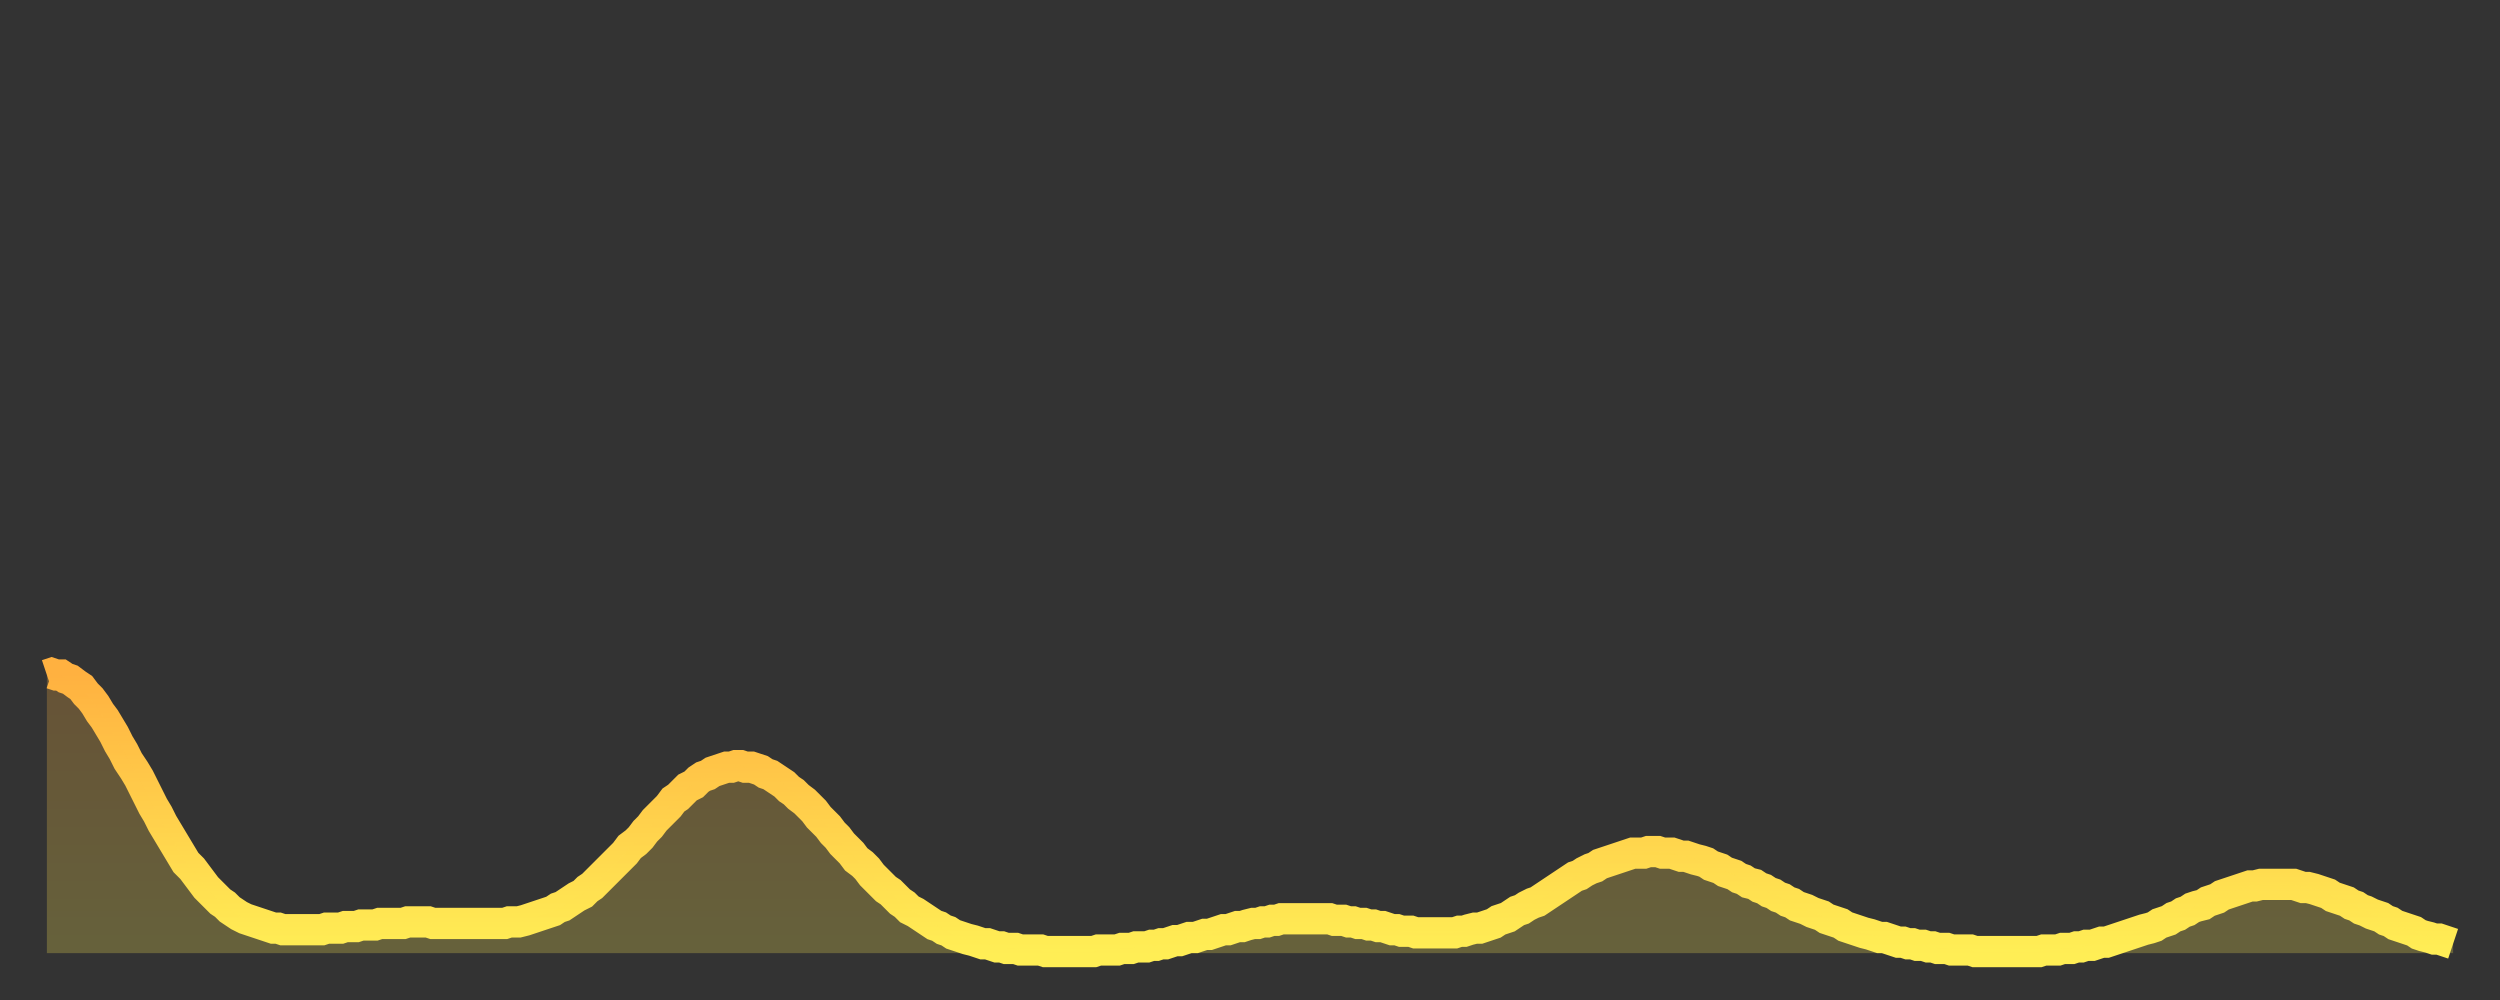 <?xml version="1.0" encoding="utf-8" ?>
<svg baseProfile="full" height="64" version="1.1" width="160" xmlns="http://www.w3.org/2000/svg" xmlns:ev="http://www.w3.org/2001/xml-events" xmlns:xlink="http://www.w3.org/1999/xlink"><rect width="100%" height="100%" fill="#333333" stroke="none"/><defs><linearGradient id="id5665236" x1="0" x2="0" y1="0" y2="1"><stop offset="0%" stop-color="#ffb140" /><stop offset="50%" stop-color="#ffcf4b" /><stop offset="100%" stop-color="#ffee55" /></linearGradient></defs><g transform="translate(3,3)"><g><path d="M 0.0 40.2 0.3 40.1 0.6 40.2 0.9 40.2 1.2 40.4 1.5 40.5 1.9 40.8 2.2 41.0 2.5 41.4 2.8 41.7 3.1 42.1 3.4 42.6 3.7 43.0 4.0 43.5 4.3 44.0 4.6 44.6 4.9 45.1 5.2 45.7 5.6 46.3 5.9 46.8 6.2 47.4 6.5 48.0 6.8 48.6 7.1 49.1 7.4 49.7 7.7 50.2 8.0 50.7 8.3 51.2 8.6 51.7 8.9 52.2 9.3 52.6 9.6 53.0 9.9 53.4 10.2 53.8 10.5 54.1 10.8 54.4 11.1 54.7 11.4 54.9 11.7 55.2 12.0 55.4 12.3 55.6 12.7 55.8 13.0 55.9 13.3 56.0 13.6 56.1 13.9 56.2 14.2 56.3 14.5 56.4 14.8 56.4 15.1 56.5 15.4 56.5 15.7 56.5 16.0 56.5 16.4 56.5 16.7 56.5 17.0 56.5 17.3 56.5 17.6 56.5 17.9 56.4 18.2 56.4 18.5 56.4 18.8 56.4 19.1 56.3 19.4 56.3 19.8 56.3 20.1 56.2 20.4 56.2 20.7 56.2 21.0 56.2 21.3 56.1 21.6 56.1 21.9 56.1 22.2 56.1 22.5 56.1 22.8 56.1 23.1 56.0 23.5 56.0 23.8 56.0 24.1 56.0 24.4 56.0 24.7 56.1 25.0 56.1 25.3 56.1 25.6 56.1 25.9 56.1 26.2 56.1 26.5 56.1 26.8 56.1 27.2 56.1 27.5 56.1 27.8 56.1 28.1 56.1 28.4 56.1 28.7 56.1 29.0 56.1 29.3 56.1 29.6 56.0 29.9 56.0 30.2 56.0 30.6 55.9 30.9 55.8 31.2 55.7 31.5 55.6 31.8 55.5 32.1 55.4 32.4 55.3 32.7 55.1 33.0 55.0 33.3 54.8 33.6 54.6 33.9 54.4 34.3 54.2 34.6 53.9 34.9 53.7 35.2 53.4 35.5 53.1 35.8 52.8 36.1 52.5 36.4 52.2 36.7 51.9 37.0 51.6 37.3 51.2 37.7 50.9 38.0 50.6 38.3 50.2 38.6 49.9 38.9 49.5 39.2 49.2 39.5 48.9 39.8 48.6 40.1 48.2 40.4 48.0 40.7 47.7 41.0 47.4 41.4 47.2 41.7 46.9 42.0 46.7 42.3 46.6 42.6 46.4 42.9 46.3 43.2 46.2 43.5 46.1 43.8 46.1 44.1 46.0 44.4 46.0 44.7 46.1 45.1 46.1 45.4 46.2 45.7 46.3 46.0 46.5 46.3 46.6 46.6 46.8 46.9 47.0 47.2 47.2 47.5 47.5 47.8 47.7 48.1 48.0 48.5 48.3 48.8 48.6 49.1 48.9 49.4 49.3 49.7 49.6 50.0 49.9 50.3 50.3 50.6 50.6 50.9 51.0 51.2 51.3 51.5 51.6 51.8 52.0 52.2 52.3 52.5 52.6 52.8 53.0 53.1 53.3 53.4 53.6 53.7 53.9 54.0 54.1 54.3 54.4 54.6 54.7 54.9 54.9 55.2 55.2 55.6 55.4 55.9 55.6 56.2 55.8 56.5 56.0 56.8 56.2 57.1 56.3 57.4 56.5 57.7 56.6 58.0 56.8 58.3 56.9 58.6 57.0 58.9 57.1 59.3 57.2 59.6 57.3 59.9 57.4 60.2 57.4 60.5 57.5 60.8 57.6 61.1 57.6 61.4 57.7 61.7 57.7 62.0 57.7 62.3 57.8 62.6 57.8 63.0 57.8 63.3 57.8 63.6 57.8 63.9 57.9 64.2 57.9 64.5 57.9 64.8 57.9 65.1 57.9 65.4 57.9 65.7 57.9 66.0 57.9 66.4 57.9 66.7 57.9 67.0 57.9 67.3 57.8 67.6 57.8 67.9 57.8 68.2 57.8 68.5 57.8 68.8 57.7 69.1 57.7 69.4 57.7 69.7 57.6 70.1 57.6 70.4 57.6 70.7 57.5 71.0 57.5 71.3 57.4 71.6 57.4 71.9 57.3 72.2 57.2 72.5 57.2 72.8 57.1 73.1 57.0 73.5 57.0 73.8 56.9 74.1 56.8 74.4 56.8 74.7 56.7 75.0 56.6 75.3 56.5 75.6 56.5 75.9 56.4 76.2 56.3 76.5 56.3 76.8 56.2 77.2 56.1 77.5 56.1 77.8 56.0 78.1 56.0 78.4 55.9 78.7 55.9 79.0 55.8 79.3 55.8 79.6 55.8 79.9 55.8 80.2 55.8 80.5 55.8 80.9 55.8 81.2 55.8 81.5 55.8 81.8 55.8 82.1 55.8 82.4 55.9 82.7 55.9 83.0 55.9 83.3 56.0 83.6 56.0 83.9 56.1 84.3 56.1 84.6 56.2 84.9 56.2 85.2 56.3 85.5 56.3 85.8 56.4 86.1 56.5 86.4 56.5 86.7 56.6 87.0 56.6 87.3 56.6 87.6 56.7 88.0 56.7 88.3 56.7 88.6 56.7 88.9 56.7 89.2 56.7 89.5 56.7 89.8 56.7 90.1 56.7 90.4 56.6 90.7 56.6 91.0 56.5 91.4 56.4 91.7 56.4 92.0 56.3 92.3 56.2 92.6 56.1 92.9 55.9 93.2 55.8 93.5 55.7 93.8 55.5 94.1 55.3 94.4 55.2 94.7 55.0 95.1 54.8 95.4 54.7 95.7 54.5 96.0 54.3 96.3 54.1 96.6 53.9 96.9 53.7 97.2 53.5 97.5 53.3 97.8 53.1 98.1 53.0 98.4 52.8 98.8 52.6 99.1 52.5 99.4 52.3 99.7 52.2 100.0 52.1 100.3 52.0 100.6 51.9 100.9 51.8 101.2 51.7 101.5 51.6 101.8 51.6 102.2 51.6 102.5 51.5 102.8 51.5 103.1 51.5 103.4 51.6 103.7 51.6 104.0 51.6 104.3 51.7 104.6 51.8 104.9 51.8 105.2 51.9 105.5 52.0 105.9 52.1 106.2 52.2 106.5 52.4 106.8 52.5 107.1 52.6 107.4 52.8 107.7 52.9 108.0 53.0 108.3 53.2 108.6 53.3 108.9 53.5 109.3 53.6 109.6 53.8 109.9 53.9 110.2 54.1 110.5 54.2 110.8 54.4 111.1 54.5 111.4 54.7 111.7 54.8 112.0 55.0 112.3 55.1 112.6 55.2 113.0 55.4 113.3 55.5 113.6 55.6 113.9 55.8 114.2 55.9 114.5 56.0 114.8 56.1 115.1 56.3 115.4 56.4 115.7 56.5 116.0 56.6 116.3 56.7 116.7 56.8 117.0 56.9 117.3 57.0 117.6 57.0 117.9 57.1 118.2 57.2 118.5 57.3 118.8 57.3 119.1 57.4 119.4 57.4 119.7 57.5 120.1 57.5 120.4 57.6 120.7 57.6 121.0 57.7 121.3 57.7 121.6 57.7 121.9 57.8 122.2 57.8 122.5 57.8 122.8 57.8 123.1 57.8 123.4 57.9 123.8 57.9 124.1 57.9 124.4 57.9 124.7 57.9 125.0 57.9 125.3 57.9 125.6 57.9 125.9 57.9 126.2 57.9 126.5 57.9 126.8 57.9 127.2 57.9 127.5 57.9 127.8 57.8 128.1 57.8 128.4 57.8 128.7 57.8 129.0 57.7 129.3 57.7 129.6 57.7 129.9 57.6 130.2 57.6 130.5 57.5 130.9 57.5 131.2 57.4 131.5 57.3 131.8 57.3 132.1 57.2 132.4 57.1 132.7 57.0 133.0 56.9 133.3 56.8 133.6 56.7 133.9 56.6 134.2 56.5 134.6 56.4 134.9 56.3 135.2 56.1 135.5 56.0 135.8 55.9 136.1 55.7 136.4 55.6 136.7 55.4 137.0 55.3 137.3 55.1 137.6 55.0 138.0 54.9 138.3 54.7 138.6 54.6 138.9 54.5 139.2 54.3 139.5 54.2 139.8 54.1 140.1 54.0 140.4 53.9 140.7 53.8 141.0 53.7 141.3 53.7 141.7 53.6 142.0 53.6 142.3 53.6 142.6 53.6 142.9 53.6 143.2 53.6 143.5 53.6 143.8 53.6 144.1 53.7 144.4 53.8 144.7 53.8 145.1 53.9 145.4 54.0 145.7 54.1 146.0 54.2 146.3 54.4 146.6 54.5 146.9 54.6 147.2 54.7 147.5 54.9 147.8 55.0 148.1 55.2 148.4 55.3 148.8 55.5 149.1 55.6 149.4 55.7 149.7 55.9 150.0 56.0 150.3 56.2 150.6 56.3 150.9 56.4 151.2 56.5 151.5 56.6 151.8 56.8 152.1 56.9 152.5 57.0 152.8 57.1 153.1 57.1 153.4 57.2 153.7 57.3 154.0 57.4" fill="none" id="graph-curve" opacity="1" stroke="url(#id5665236)" stroke-width="2" /><path d="M 0 58 L 0.0 40.2 0.3 40.1 0.6 40.2 0.9 40.2 1.2 40.4 1.5 40.5 1.9 40.8 2.2 41.0 2.5 41.4 2.8 41.7 3.1 42.1 3.4 42.6 3.7 43.0 4.0 43.5 4.3 44.0 4.6 44.6 4.9 45.1 5.2 45.7 5.6 46.3 5.9 46.8 6.2 47.4 6.5 48.0 6.8 48.6 7.1 49.1 7.4 49.7 7.7 50.2 8.0 50.7 8.3 51.2 8.6 51.7 8.9 52.2 9.3 52.6 9.6 53.0 9.9 53.4 10.2 53.8 10.5 54.1 10.8 54.4 11.1 54.7 11.4 54.9 11.7 55.2 12.0 55.4 12.3 55.6 12.7 55.8 13.0 55.9 13.3 56.0 13.6 56.1 13.9 56.2 14.2 56.3 14.5 56.4 14.8 56.4 15.1 56.5 15.4 56.5 15.7 56.5 16.0 56.5 16.4 56.5 16.7 56.5 17.0 56.5 17.3 56.5 17.6 56.5 17.9 56.4 18.2 56.4 18.5 56.4 18.8 56.4 19.1 56.3 19.4 56.3 19.8 56.3 20.1 56.2 20.4 56.2 20.7 56.2 21.0 56.2 21.3 56.1 21.6 56.1 21.9 56.1 22.2 56.1 22.5 56.1 22.8 56.1 23.1 56.0 23.5 56.0 23.8 56.0 24.1 56.0 24.4 56.0 24.7 56.1 25.0 56.1 25.3 56.1 25.6 56.1 25.9 56.1 26.2 56.1 26.5 56.1 26.8 56.1 27.2 56.1 27.5 56.1 27.8 56.1 28.1 56.1 28.4 56.1 28.7 56.1 29.0 56.1 29.3 56.1 29.6 56.0 29.9 56.0 30.2 56.0 30.6 55.9 30.9 55.8 31.2 55.7 31.5 55.6 31.8 55.5 32.1 55.4 32.4 55.3 32.7 55.1 33.0 55.0 33.3 54.8 33.6 54.6 33.9 54.4 34.3 54.2 34.6 53.9 34.9 53.7 35.2 53.4 35.5 53.1 35.8 52.8 36.1 52.5 36.4 52.2 36.7 51.9 37.0 51.6 37.3 51.2 37.7 50.9 38.0 50.6 38.3 50.2 38.6 49.9 38.9 49.5 39.2 49.2 39.5 48.9 39.8 48.6 40.1 48.2 40.4 48.0 40.7 47.7 41.0 47.4 41.4 47.2 41.7 46.9 42.0 46.7 42.3 46.6 42.6 46.4 42.9 46.3 43.2 46.2 43.5 46.1 43.8 46.1 44.1 46.0 44.4 46.0 44.7 46.1 45.1 46.1 45.4 46.2 45.7 46.3 46.0 46.5 46.3 46.6 46.6 46.8 46.9 47.0 47.2 47.2 47.5 47.5 47.8 47.7 48.1 48.0 48.5 48.3 48.8 48.6 49.1 48.9 49.4 49.3 49.7 49.6 50.0 49.9 50.3 50.3 50.6 50.6 50.9 51.0 51.2 51.3 51.5 51.6 51.8 52.0 52.2 52.3 52.5 52.6 52.8 53.0 53.1 53.3 53.4 53.6 53.7 53.9 54.0 54.1 54.3 54.4 54.6 54.7 54.9 54.9 55.2 55.2 55.6 55.4 55.9 55.6 56.2 55.8 56.5 56.0 56.8 56.2 57.1 56.3 57.4 56.5 57.7 56.6 58.0 56.8 58.3 56.9 58.6 57.0 58.9 57.1 59.3 57.2 59.6 57.3 59.9 57.4 60.2 57.4 60.5 57.5 60.8 57.6 61.1 57.6 61.4 57.7 61.7 57.7 62.0 57.7 62.3 57.8 62.6 57.8 63.0 57.8 63.3 57.8 63.6 57.8 63.9 57.9 64.2 57.9 64.5 57.9 64.8 57.9 65.1 57.9 65.4 57.9 65.7 57.9 66.0 57.9 66.4 57.9 66.7 57.9 67.0 57.9 67.3 57.8 67.6 57.8 67.9 57.8 68.2 57.8 68.5 57.8 68.8 57.7 69.1 57.7 69.4 57.7 69.7 57.6 70.1 57.6 70.4 57.6 70.7 57.5 71.0 57.5 71.3 57.4 71.6 57.4 71.9 57.3 72.2 57.2 72.5 57.2 72.8 57.1 73.1 57.0 73.5 57.0 73.8 56.9 74.1 56.8 74.4 56.8 74.7 56.7 75.0 56.6 75.3 56.5 75.6 56.5 75.9 56.4 76.2 56.3 76.5 56.3 76.8 56.2 77.2 56.1 77.5 56.1 77.8 56.0 78.1 56.0 78.4 55.9 78.7 55.9 79.0 55.8 79.3 55.8 79.6 55.8 79.9 55.8 80.2 55.8 80.5 55.8 80.9 55.8 81.2 55.8 81.5 55.8 81.8 55.8 82.1 55.8 82.4 55.9 82.7 55.9 83.0 55.9 83.3 56.0 83.6 56.0 83.9 56.1 84.3 56.1 84.6 56.2 84.9 56.2 85.2 56.3 85.5 56.3 85.8 56.4 86.1 56.5 86.4 56.5 86.7 56.6 87.0 56.6 87.3 56.6 87.6 56.7 88.0 56.7 88.3 56.7 88.6 56.7 88.9 56.7 89.2 56.7 89.5 56.7 89.8 56.7 90.1 56.7 90.4 56.6 90.7 56.6 91.0 56.5 91.4 56.4 91.7 56.4 92.0 56.3 92.3 56.2 92.6 56.1 92.9 55.9 93.2 55.8 93.5 55.7 93.8 55.5 94.1 55.3 94.4 55.2 94.7 55.0 95.1 54.8 95.4 54.7 95.7 54.5 96.0 54.3 96.3 54.1 96.6 53.9 96.9 53.7 97.2 53.5 97.5 53.3 97.8 53.1 98.1 53.0 98.4 52.8 98.8 52.6 99.1 52.5 99.4 52.3 99.7 52.2 100.0 52.1 100.3 52.0 100.6 51.9 100.9 51.8 101.2 51.7 101.5 51.6 101.8 51.6 102.2 51.6 102.5 51.5 102.8 51.5 103.1 51.5 103.4 51.6 103.7 51.6 104.0 51.6 104.3 51.7 104.6 51.8 104.9 51.8 105.2 51.9 105.5 52.0 105.9 52.1 106.2 52.2 106.5 52.4 106.8 52.5 107.1 52.6 107.4 52.8 107.7 52.9 108.0 53.0 108.3 53.2 108.6 53.3 108.9 53.5 109.3 53.6 109.6 53.8 109.9 53.9 110.2 54.1 110.5 54.2 110.8 54.4 111.1 54.5 111.4 54.7 111.7 54.8 112.0 55.0 112.3 55.1 112.6 55.2 113.0 55.4 113.3 55.5 113.6 55.6 113.9 55.8 114.2 55.9 114.5 56.0 114.8 56.1 115.1 56.3 115.4 56.4 115.7 56.5 116.0 56.6 116.3 56.7 116.7 56.8 117.0 56.9 117.3 57.0 117.6 57.0 117.9 57.1 118.2 57.2 118.5 57.3 118.8 57.3 119.1 57.4 119.4 57.4 119.7 57.5 120.1 57.5 120.4 57.6 120.7 57.6 121.0 57.7 121.3 57.7 121.6 57.7 121.9 57.8 122.2 57.8 122.5 57.8 122.8 57.8 123.1 57.8 123.4 57.9 123.8 57.9 124.1 57.9 124.4 57.9 124.7 57.9 125.0 57.9 125.3 57.9 125.6 57.9 125.9 57.9 126.2 57.9 126.5 57.9 126.8 57.9 127.2 57.9 127.5 57.9 127.8 57.8 128.1 57.8 128.4 57.8 128.7 57.8 129.0 57.7 129.3 57.7 129.6 57.7 129.9 57.6 130.2 57.6 130.5 57.5 130.9 57.5 131.2 57.4 131.5 57.3 131.8 57.3 132.1 57.2 132.4 57.1 132.7 57.0 133.0 56.9 133.3 56.8 133.6 56.7 133.9 56.6 134.2 56.5 134.6 56.4 134.9 56.3 135.2 56.1 135.5 56.0 135.8 55.9 136.1 55.7 136.4 55.6 136.7 55.4 137.0 55.3 137.3 55.1 137.6 55.0 138.0 54.9 138.3 54.7 138.6 54.6 138.9 54.5 139.2 54.3 139.5 54.2 139.8 54.1 140.1 54.0 140.4 53.9 140.7 53.8 141.0 53.7 141.3 53.7 141.7 53.6 142.0 53.6 142.3 53.6 142.6 53.6 142.9 53.6 143.2 53.6 143.5 53.6 143.8 53.6 144.1 53.7 144.4 53.8 144.7 53.8 145.1 53.9 145.4 54.0 145.7 54.1 146.0 54.2 146.3 54.4 146.6 54.5 146.9 54.6 147.2 54.7 147.5 54.9 147.8 55.0 148.1 55.2 148.4 55.3 148.8 55.5 149.1 55.6 149.4 55.7 149.7 55.9 150.0 56.0 150.3 56.2 150.6 56.3 150.9 56.4 151.2 56.5 151.5 56.6 151.8 56.8 152.1 56.9 152.5 57.0 152.8 57.1 153.1 57.1 153.4 57.2 153.7 57.3 154.0 57.4 154 58" fill="url(#id5665236)" fill-opacity=".25" id="graph-shadow" /></g></g></svg>